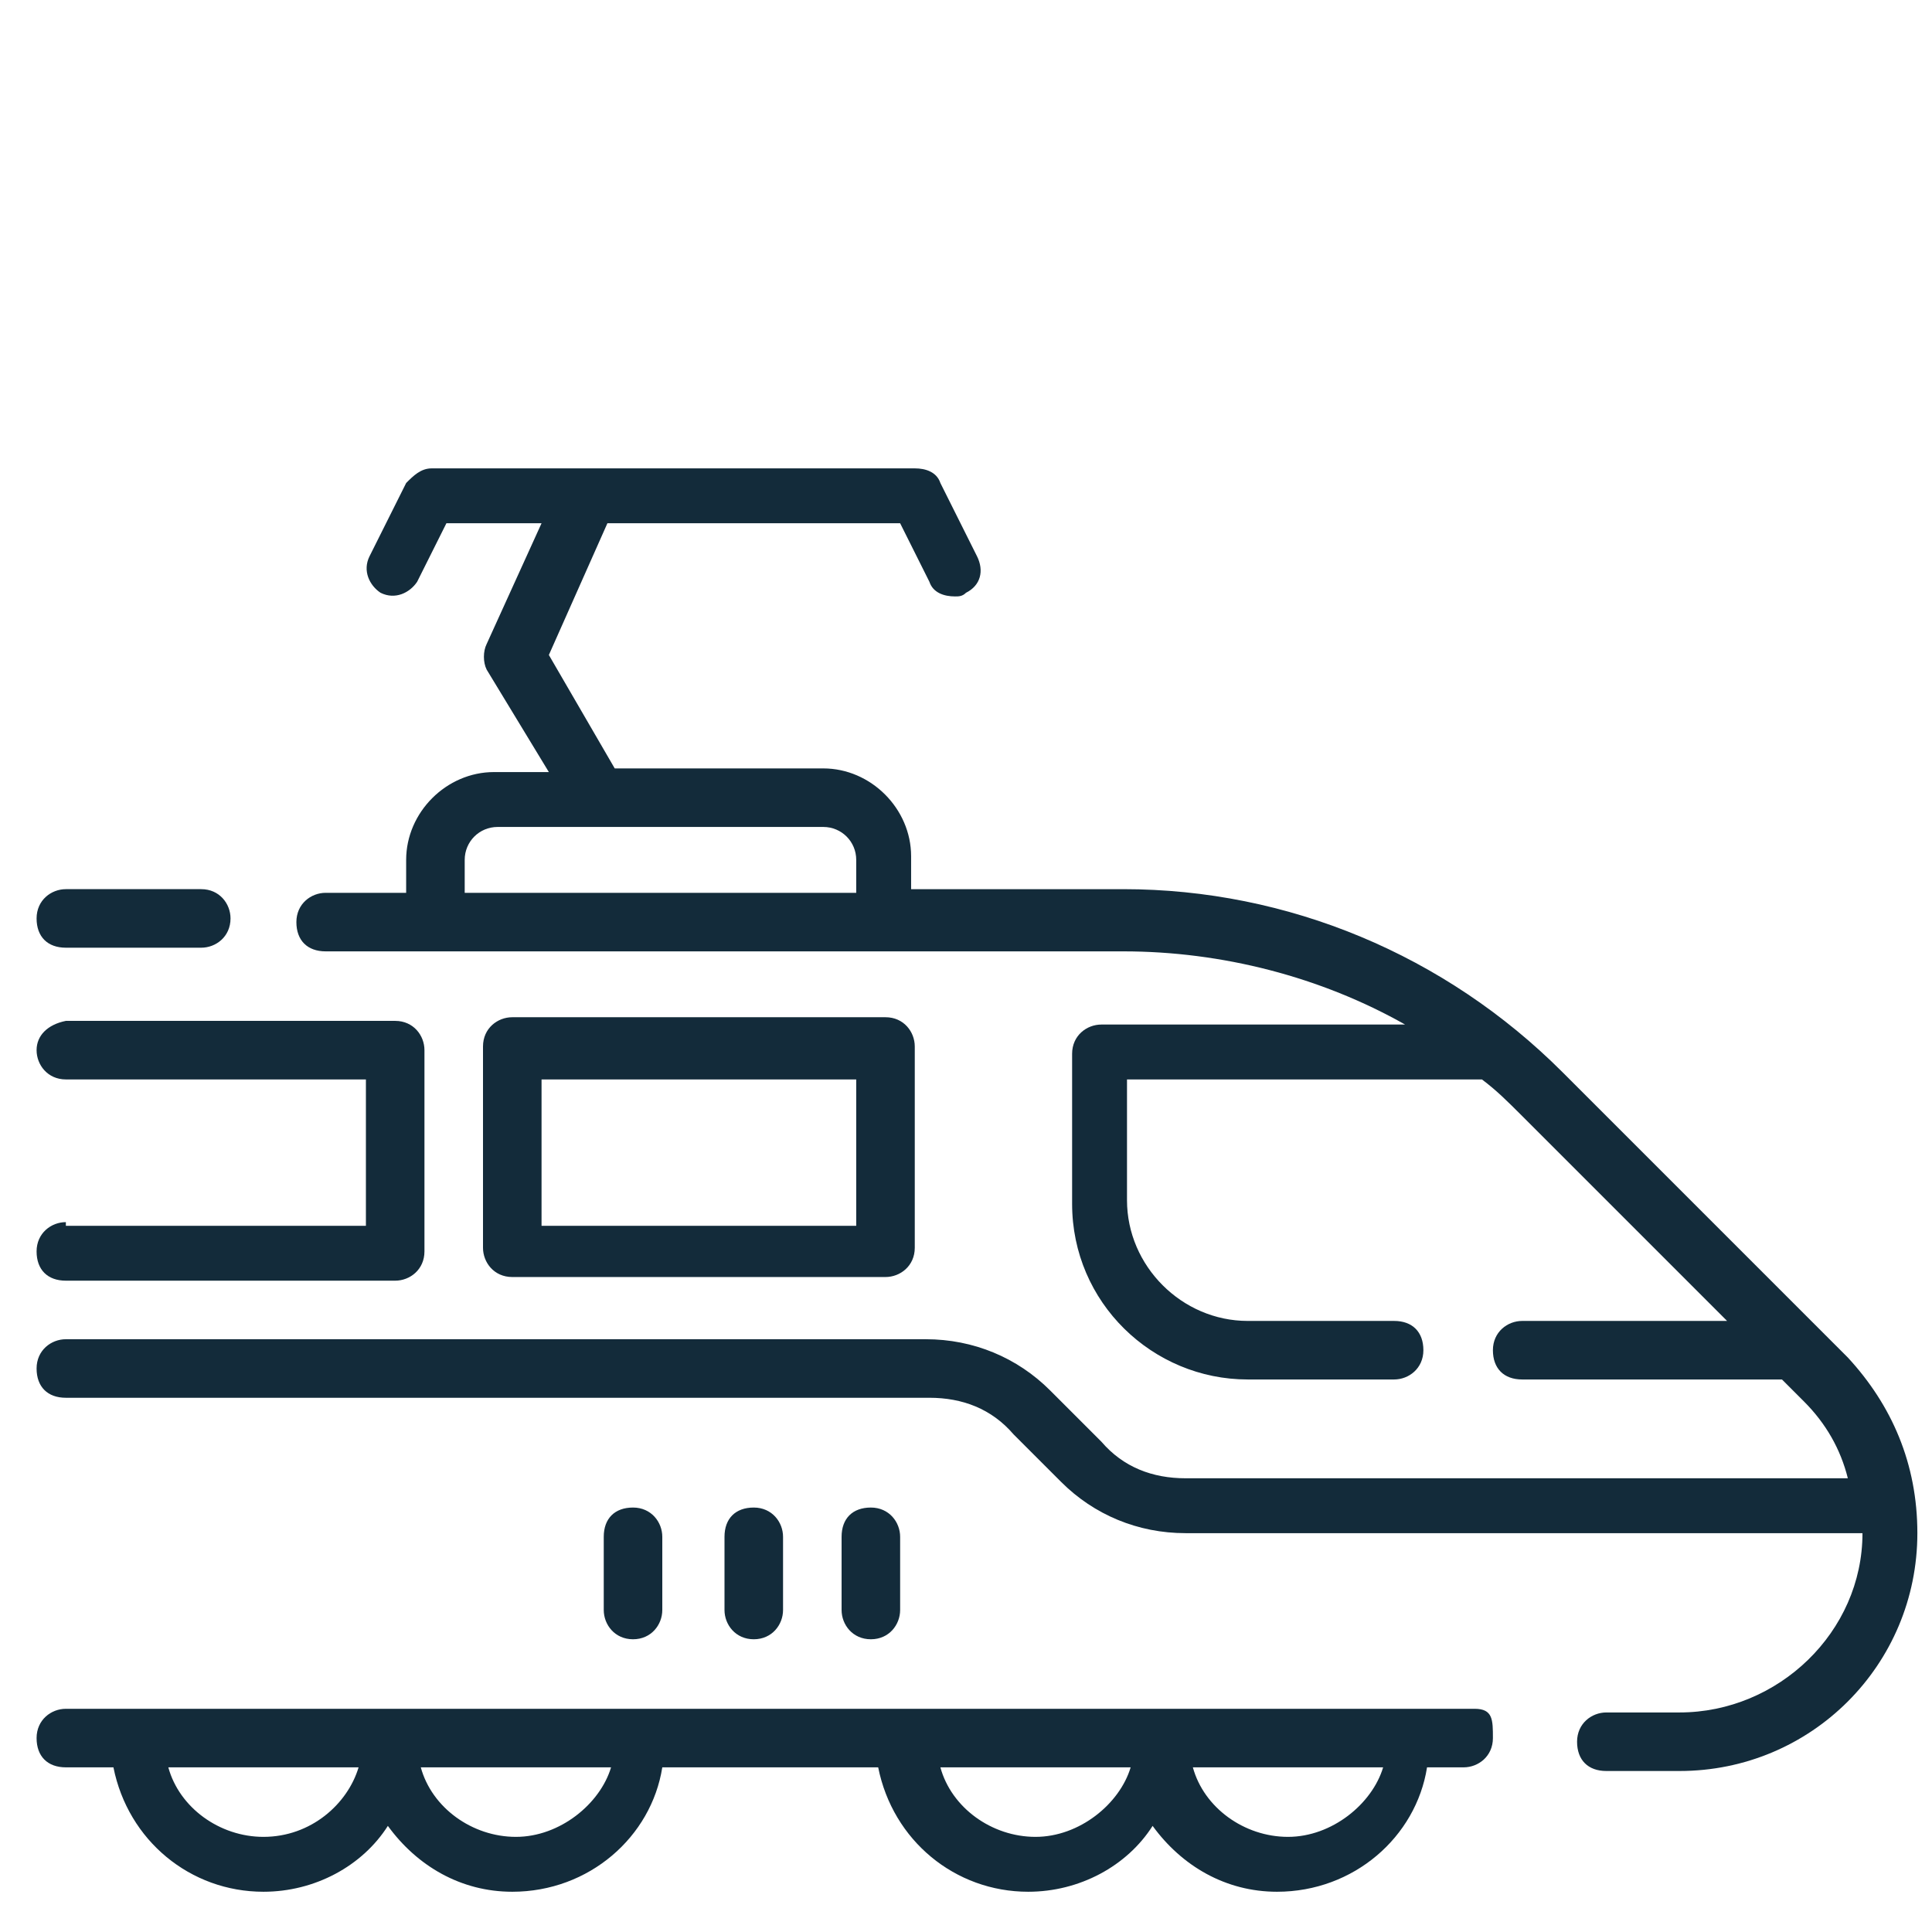 <svg xmlns="http://www.w3.org/2000/svg" xmlns:xlink="http://www.w3.org/1999/xlink" id="Capa_1" x="0px" y="0px" viewBox="0 0 52.8 52.8" style="enable-background:new 0 0 52.8 52.8;" xml:space="preserve"> <style type="text/css"> .st0{fill:#132B3A;} </style> <g> <g> <path class="st0" d="M40.3,46.7H1.8c-0.4,0-0.8,0.3-0.8,0.8s0.3,0.8,0.8,0.8h1.3c0.4,2,2.1,3.4,4.1,3.4c1.4,0,2.7-0.7,3.4-1.8 c0.8,1.1,2,1.8,3.4,1.8c2.1,0,3.8-1.5,4.1-3.4h5.9c0.4,2,2.1,3.4,4.1,3.4c1.4,0,2.7-0.7,3.4-1.8c0.8,1.1,2,1.8,3.4,1.8 c2.1,0,3.8-1.5,4.1-3.4h1c0.4,0,0.8-0.3,0.8-0.8S40.8,46.7,40.3,46.7L40.3,46.7z M7.2,50.2c-1.2,0-2.3-0.8-2.6-1.9h5.2 C9.5,49.3,8.5,50.2,7.2,50.2z M14.1,50.2c-1.2,0-2.3-0.8-2.6-1.9h5.2C16.4,49.3,15.3,50.2,14.1,50.2z M28.3,50.2 c-1.2,0-2.3-0.8-2.6-1.9h5.2C30.6,49.3,29.5,50.2,28.3,50.2z M35.2,50.2c-1.2,0-2.3-0.8-2.6-1.9h5.2 C37.5,49.3,36.4,50.2,35.2,50.2z"></path> <path class="st0" d="M50.5,37.1l-7.8-7.8c-3.2-3.2-7.5-5-12-5h-5.8v-0.9c0-1.3-1.1-2.4-2.4-2.4h-5.7L15,17.9l1.6-3.6h8l0.8,1.6 c0.1,0.3,0.4,0.4,0.7,0.4c0.1,0,0.2,0,0.3-0.1c0.4-0.2,0.5-0.6,0.3-1l-1-2c-0.1-0.3-0.4-0.4-0.7-0.4h-8.9c0,0,0,0,0,0h-4.3 c-0.3,0-0.5,0.2-0.7,0.4l-1,2c-0.2,0.4,0,0.8,0.3,1c0.4,0.2,0.8,0,1-0.3l0.8-1.6h2.6l-1.5,3.3c-0.1,0.2-0.1,0.5,0,0.7l1.7,2.8 h-1.5c-1.3,0-2.4,1.1-2.4,2.4v0.9H8.9c-0.4,0-0.8,0.3-0.8,0.8s0.3,0.8,0.8,0.8h21.8c2.7,0,5.4,0.7,7.7,2h-8.3 c-0.4,0-0.8,0.3-0.8,0.8v4.1c0,2.7,2.2,4.8,4.8,4.8h4c0.4,0,0.8-0.3,0.8-0.8s-0.3-0.8-0.8-0.8h-4c-1.8,0-3.3-1.5-3.3-3.3v-3.3h9.7 c0.4,0.3,0.7,0.6,1.1,1l5.6,5.6h-5.6c-0.4,0-0.8,0.3-0.8,0.8s0.3,0.8,0.8,0.8h7.1l0.6,0.6c0.6,0.6,1,1.3,1.2,2.1H32.4 c-0.9,0-1.7-0.3-2.3-1L28.7,38c-0.9-0.9-2.1-1.4-3.4-1.4H1.8c-0.4,0-0.8,0.3-0.8,0.8s0.3,0.8,0.8,0.8h23.6c0.9,0,1.7,0.3,2.3,1 l1.3,1.3c0.9,0.9,2.1,1.4,3.4,1.4h18.5c0,2.7-2.3,4.9-5,4.9h-2c-0.4,0-0.8,0.3-0.8,0.8s0.3,0.8,0.8,0.8h2c3.6,0,6.5-2.9,6.5-6.5 C52.4,40,51.7,38.4,50.5,37.1L50.5,37.1z M12.7,23.5c0-0.5,0.4-0.9,0.9-0.9h8.9c0.5,0,0.9,0.4,0.9,0.9v0.9H12.7L12.7,23.5 L12.7,23.5z"></path> <path class="st0" d="M1.8,25.9h3.7c0.4,0,0.8-0.3,0.8-0.8c0-0.4-0.3-0.8-0.8-0.8H1.8c-0.4,0-0.8,0.3-0.8,0.8 C1,25.6,1.3,25.9,1.8,25.9z"></path> <path class="st0" d="M24.2,34.9c0.4,0,0.8-0.3,0.8-0.8v-5.5c0-0.4-0.3-0.8-0.8-0.8H14c-0.4,0-0.8,0.3-0.8,0.8v5.5 c0,0.4,0.3,0.8,0.8,0.8H24.2z M14.8,29.5h8.6v4h-8.6V29.5z"></path> <path class="st0" d="M1.8,33.4c-0.4,0-0.8,0.3-0.8,0.8s0.3,0.8,0.8,0.8h9c0.4,0,0.8-0.3,0.8-0.8v-5.5c0-0.4-0.3-0.8-0.8-0.8h-9 C1.3,28,1,28.3,1,28.7c0,0.4,0.3,0.8,0.8,0.8H10v4H1.8z"></path> <path class="st0" d="M24.6,44v-2c0-0.4-0.3-0.8-0.8-0.8s-0.8,0.3-0.8,0.8v2c0,0.4,0.3,0.8,0.8,0.8S24.6,44.4,24.6,44z"></path> <path class="st0" d="M21.4,44v-2c0-0.4-0.3-0.8-0.8-0.8s-0.8,0.3-0.8,0.8v2c0,0.4,0.3,0.8,0.8,0.8S21.4,44.4,21.4,44z"></path> <path class="st0" d="M18.1,44v-2c0-0.4-0.3-0.8-0.8-0.8s-0.8,0.3-0.8,0.8v2c0,0.4,0.3,0.8,0.8,0.8S18.1,44.4,18.1,44z"></path> </g> </g> </svg>